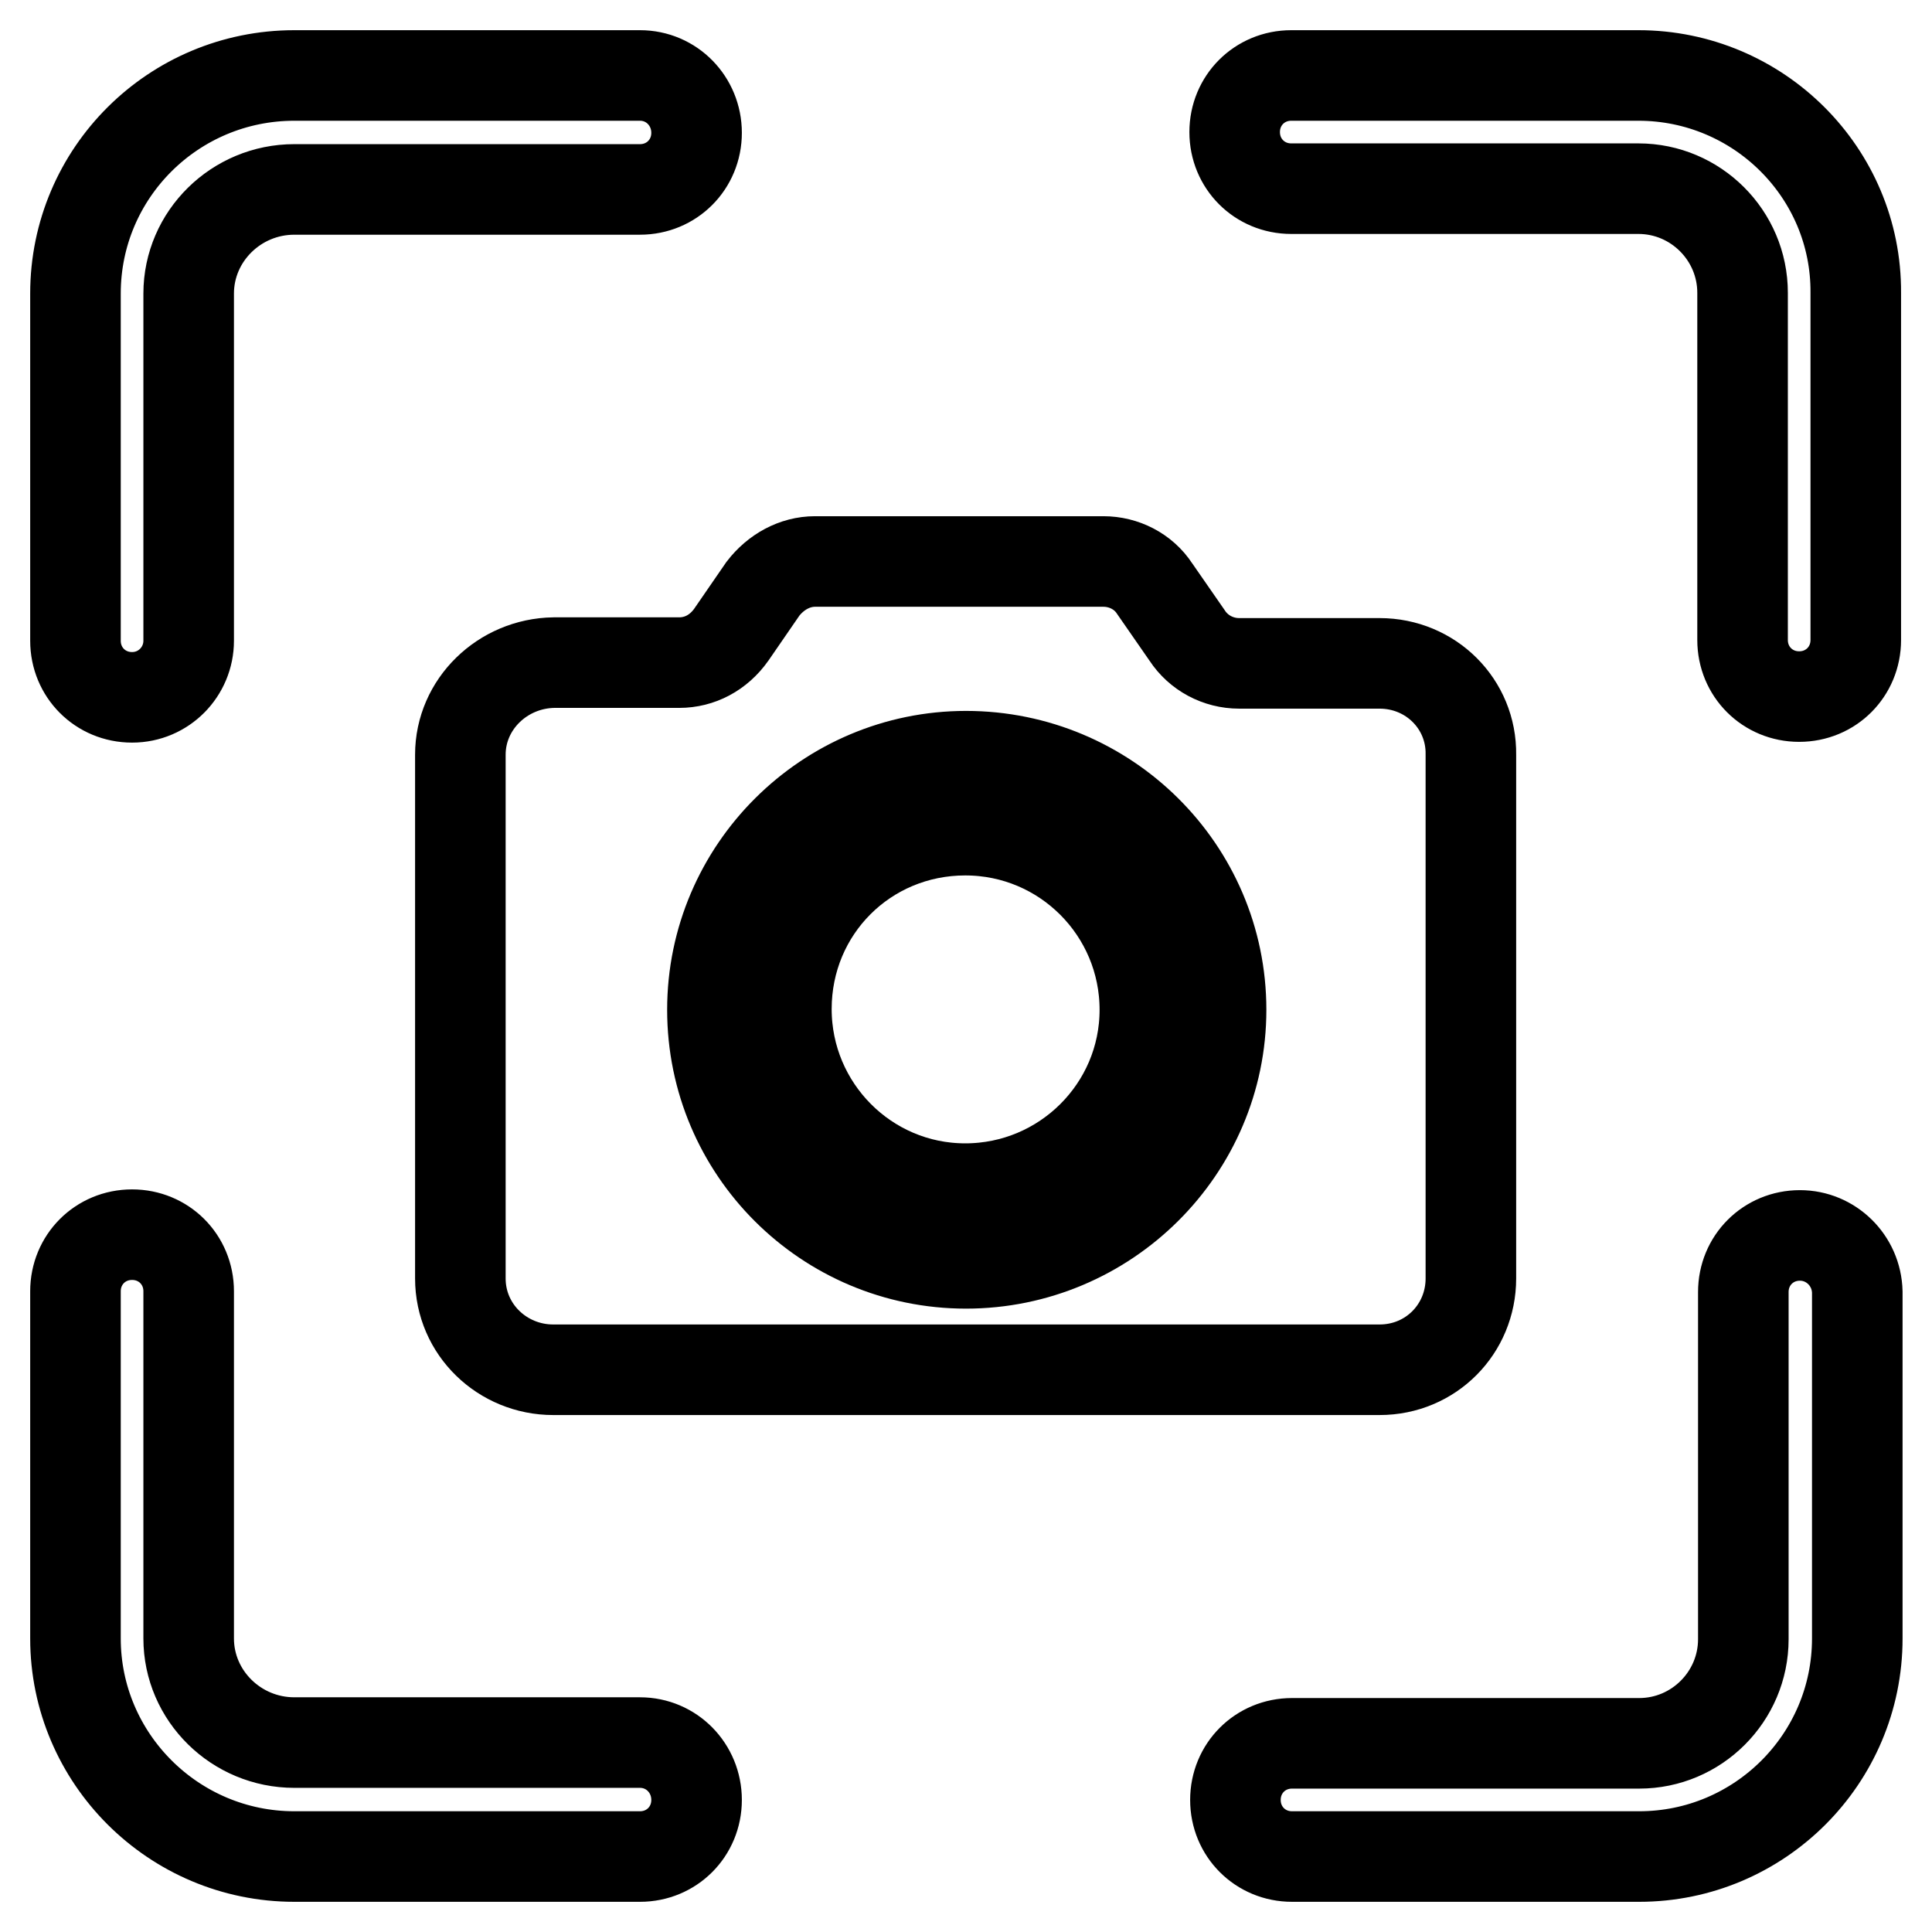 <?xml version="1.0" encoding="utf-8"?>
<!-- Svg Vector Icons : http://www.onlinewebfonts.com/icon -->
<!DOCTYPE svg PUBLIC "-//W3C//DTD SVG 1.1//EN" "http://www.w3.org/Graphics/SVG/1.1/DTD/svg11.dtd">
<svg version="1.1" xmlns="http://www.w3.org/2000/svg" xmlns:xlink="http://www.w3.org/1999/xlink" x="0px" y="0px" viewBox="0 0 256 256" enable-background="new 0 0 256 256" xml:space="preserve">
<g> <path stroke-width="12" fill-opacity="0" stroke="#000000"  d="M84.8,10H39c-16,0-29,12.9-29,28.9v46c0,4.2,3.3,7.5,7.5,7.5S25,89,25,84.9v-46c0-7.6,6.3-13.8,14-13.8 h45.8c4.2,0,7.5-3.3,7.5-7.5C92.3,13.4,89,10,84.8,10z M84.8,230.9H39c-7.7,0-14-6.2-14-13.8v-46c0-4.2-3.3-7.5-7.5-7.5 c-4.2,0-7.5,3.3-7.5,7.5v46c0,15.9,13,28.9,29,28.9h45.8c4.2,0,7.5-3.3,7.5-7.5S89,230.9,84.8,230.9z M217.1,10h-46 c-4.2,0-7.5,3.3-7.5,7.5s3.3,7.5,7.5,7.5h46c7.6,0,13.8,6.2,13.8,13.8v46c0,4.2,3.3,7.5,7.5,7.5c4.2,0,7.5-3.3,7.5-7.5v-46 C246,22.9,233,10,217.1,10L217.1,10z M238.5,163.7c-4.2,0-7.5,3.3-7.5,7.5v46c0,7.6-6.2,13.8-13.8,13.8h-46c-4.2,0-7.5,3.3-7.5,7.5 s3.3,7.5,7.5,7.5h46c15.9,0,28.9-12.9,28.9-28.9v-45.9C246,167,242.6,163.7,238.5,163.7z"/> <path stroke-width="12" fill-opacity="0" stroke="#000000"  d="M104.2,133.7c0,13.1,10.6,23.8,23.7,23.8c13.1,0,23.8-10.6,23.8-23.7c0,0,0,0,0,0 c0-13.1-10.6-23.8-23.8-23.8S104.2,120.5,104.2,133.7z"/> <path stroke-width="12" fill-opacity="0" stroke="#000000"  d="M182.8,87.9h-18.6c-2.8,0-5.4-1.4-6.9-3.7L153,78c-1.5-2.3-4.1-3.6-6.8-3.6H108c-2.7,0-5.2,1.4-6.9,3.6 l-4.2,6.1c-1.7,2.4-4.2,3.7-6.9,3.7H73.4C66.6,87.9,61,93.3,61,100v69.4c0,6.8,5.6,12.1,12.3,12.1h109.5c6.8,0,12.1-5.4,12.1-12.1 V100C195,93.3,189.6,87.9,182.8,87.9z M128,167.4c-18.5,0-33.6-15-33.6-33.6c0-18.6,15.2-33.6,33.6-33.6c18.6,0,33.8,15,33.8,33.6 C161.8,152.3,146.6,167.4,128,167.4L128,167.4z"/></g>
</svg>